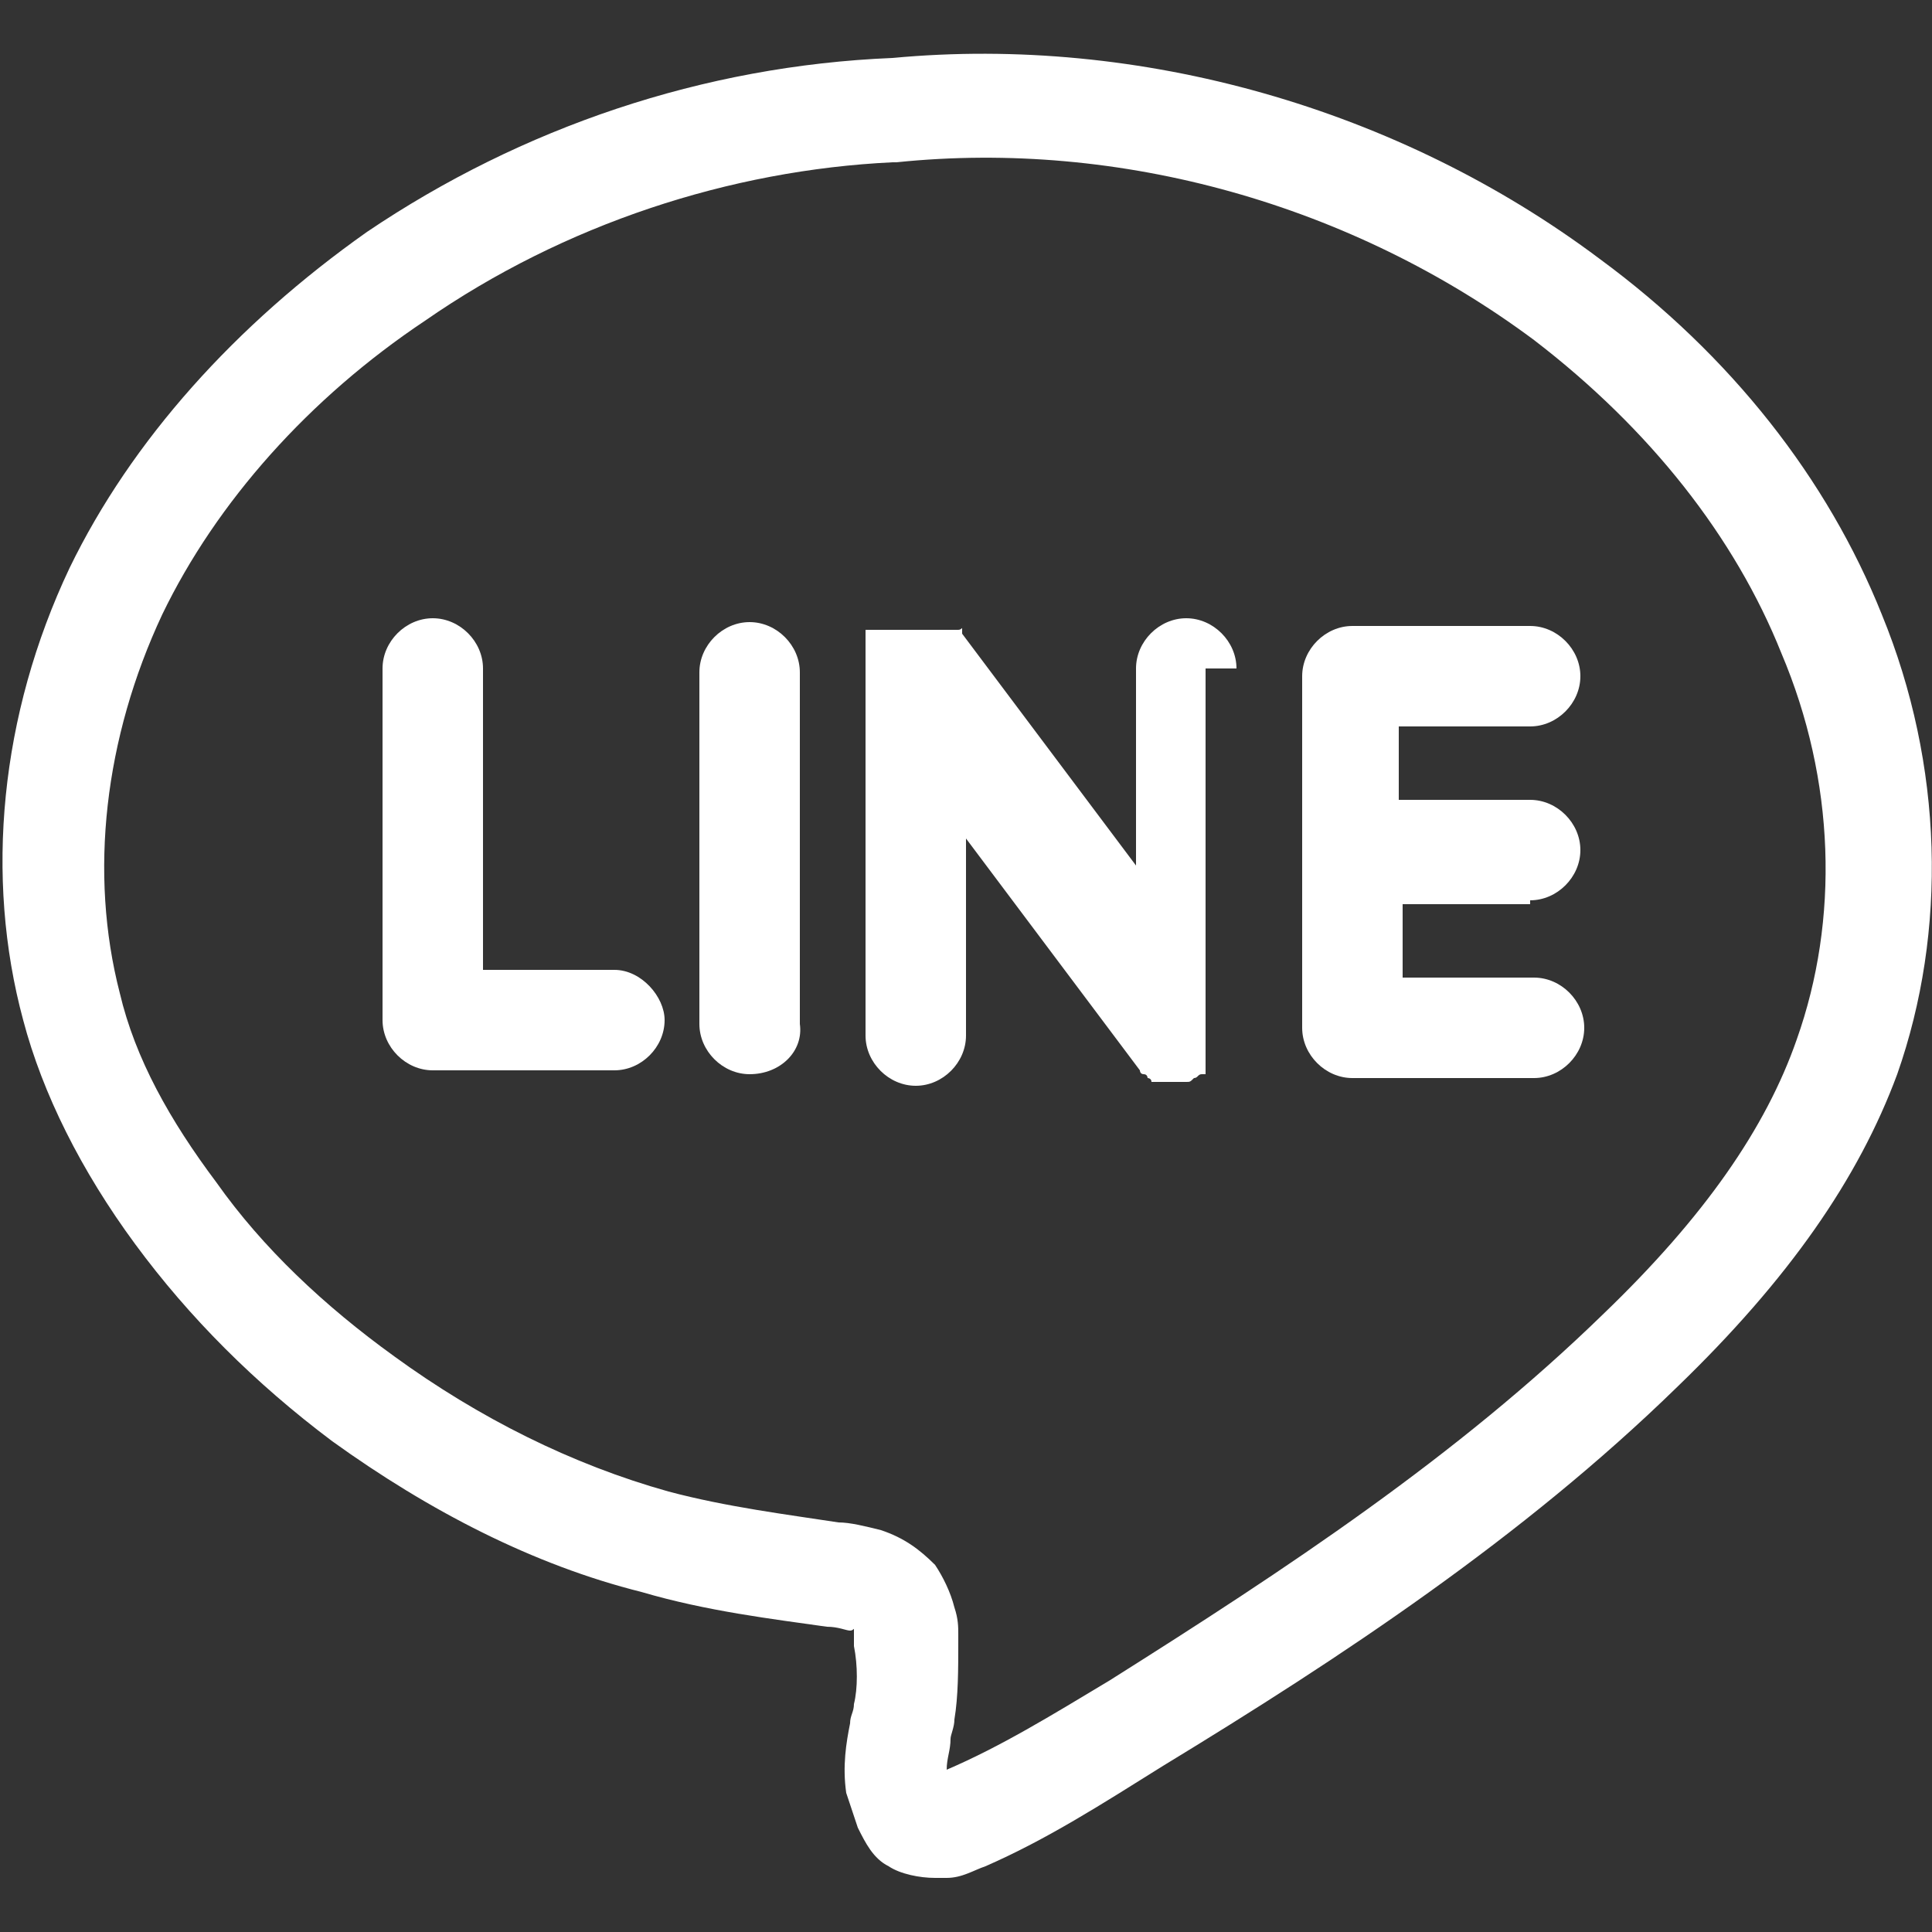 <svg enable-background="new 0 0 50 50" viewBox="0 0 50 50" xmlns="http://www.w3.org/2000/svg"><rect x="0" y="0" width="50" height="50" fill="#333333" stroke="none"/><g fill="#fff"><path d="m15.9 25.1h-3.4v-7.8c0-.7-.6-1.3-1.3-1.3s-1.3.6-1.3 1.3v9.1c0 .7.6 1.3 1.3 1.3h4.7c.7 0 1.3-.6 1.3-1.3 0-.6-.6-1.3-1.3-1.3z"/><path d="m19.4 27.8c-.7 0-1.3-.6-1.3-1.3v-9.1c0-.7.6-1.3 1.3-1.3s1.3.6 1.3 1.3v9.1c.1.7-.5 1.3-1.3 1.3z"/><path d="m32 17.3c0-.7-.6-1.3-1.3-1.3s-1.3.6-1.3 1.3v5.1l-4.5-6s0 0 0-.1 0 0-.1 0 0 0-.1 0 0 0-.1 0c0 0 0 0-.1 0 0 0 0 0-.1 0 0 0 0 0-.1 0 0 0 0 0-.1 0 0 0 0 0-.1 0 0 0 0 0-.1 0 0 0 0 0-.1 0 0 0 0 0-.1 0 0 0 0 0-.1 0 0 0 0 0-.1 0s0 0-.1 0c0 0 0 0-.1 0 0 0 0 0-.1 0 0 0 0 0-.1 0 0 0 0 0-.1 0 0 0 0 0-.1 0 0 0 0 0-.1 0 0 0 0 0-.1 0 0 0 0 0-.1 0 0 0 0 0-.1 0s0 0-.1 0 0 0-.1 0v.1.1.1.1.1.1.1.1.1.1.1.1.1.1 9.1c0 .7.6 1.3 1.3 1.3s1.3-.6 1.3-1.3v-5.1l4.5 6s0 .1.1.1.1.1.1.1.1 0 .1.1h.1.1.1.1.1.2.2c.1 0 .1 0 .2-.1.1 0 .1-.1.2-.1h.1s0 0 0-.1c0 0 0 0 0-.1 0 0 0 0 0-.1 0 0 0 0 0-.1 0 0 0 0 0-.1 0 0 0 0 0-.1s0 0 0-.1c0 0 0 0 0-.1 0 0 0 0 0-.1 0 0 0 0 0-.1 0 0 0 0 0-.1 0 0 0 0 0-.1v-9.3z"/><path d="m39.6 23.3c.7 0 1.3-.6 1.3-1.3s-.6-1.3-1.3-1.3h-3.4v-1.9h3.4c.7 0 1.3-.6 1.3-1.3s-.6-1.3-1.3-1.3h-4.6c-.7 0-1.3.6-1.3 1.3v9.1c0 .7.6 1.3 1.3 1.3h4.7c.7 0 1.3-.6 1.3-1.3s-.6-1.3-1.3-1.3h-3.4v-1.9h3.3z"/><path d="m24.2 48.6c-.4 0-.9-.1-1.2-.3-.4-.2-.6-.6-.8-1-.1-.3-.2-.6-.3-.9-.1-.7 0-1.3.1-1.8 0-.2.1-.3.1-.5.1-.4.1-1 0-1.5v-.1c0-.1 0-.2 0-.3s0 0-.1 0c-.1 0-.3-.1-.6-.1-1.4-.2-3.1-.4-4.8-.9-2.8-.7-5.5-2.1-8-3.9-2-1.5-3.7-3.2-5.1-5.1s-2.4-3.9-2.9-5.8c-1-3.7-.6-7.9 1.2-11.7 1.6-3.3 4.3-6.3 7.7-8.7 4-2.7 8.7-4.3 13.6-4.5 6.4-.6 13.1 1.3 18.3 5.2 3.4 2.5 5.9 5.7 7.3 9.2 1.6 3.9 1.7 8.2.4 11.9-1 2.7-2.8 5.3-5.7 8.1-4 3.9-8.7 7-13.3 9.8-1.6 1-3 1.9-4.6 2.6-.3.1-.6.3-1 .3-.1 0-.2 0-.3 0zm.5-7c.1.3.1.5.1.7v.2c0 .7 0 1.4-.1 2 0 .2-.1.4-.1.5 0 .3-.1.5-.1.8 1.4-.6 2.7-1.4 4.2-2.3 4.6-2.9 9-5.8 12.8-9.5 2.6-2.5 4.2-4.8 5-7.1 1.1-3.1 1-6.7-.4-10-1.2-3-3.4-5.8-6.4-8.1-4.7-3.5-10.7-5.2-16.5-4.6h-.1c-4.2.2-8.5 1.6-12.1 4.1-3 2-5.4 4.7-6.8 7.6-1.5 3.2-1.9 6.7-1.1 9.8.4 1.7 1.3 3.3 2.5 4.9 1.2 1.7 2.8 3.2 4.6 4.5 2.2 1.6 4.6 2.8 7.1 3.5 1.5.4 3.1.6 4.4.8.3 0 .7.1 1.1.2.6.2 1 .5 1.4.9.2.3.4.7.5 1.1z"/></g></svg>